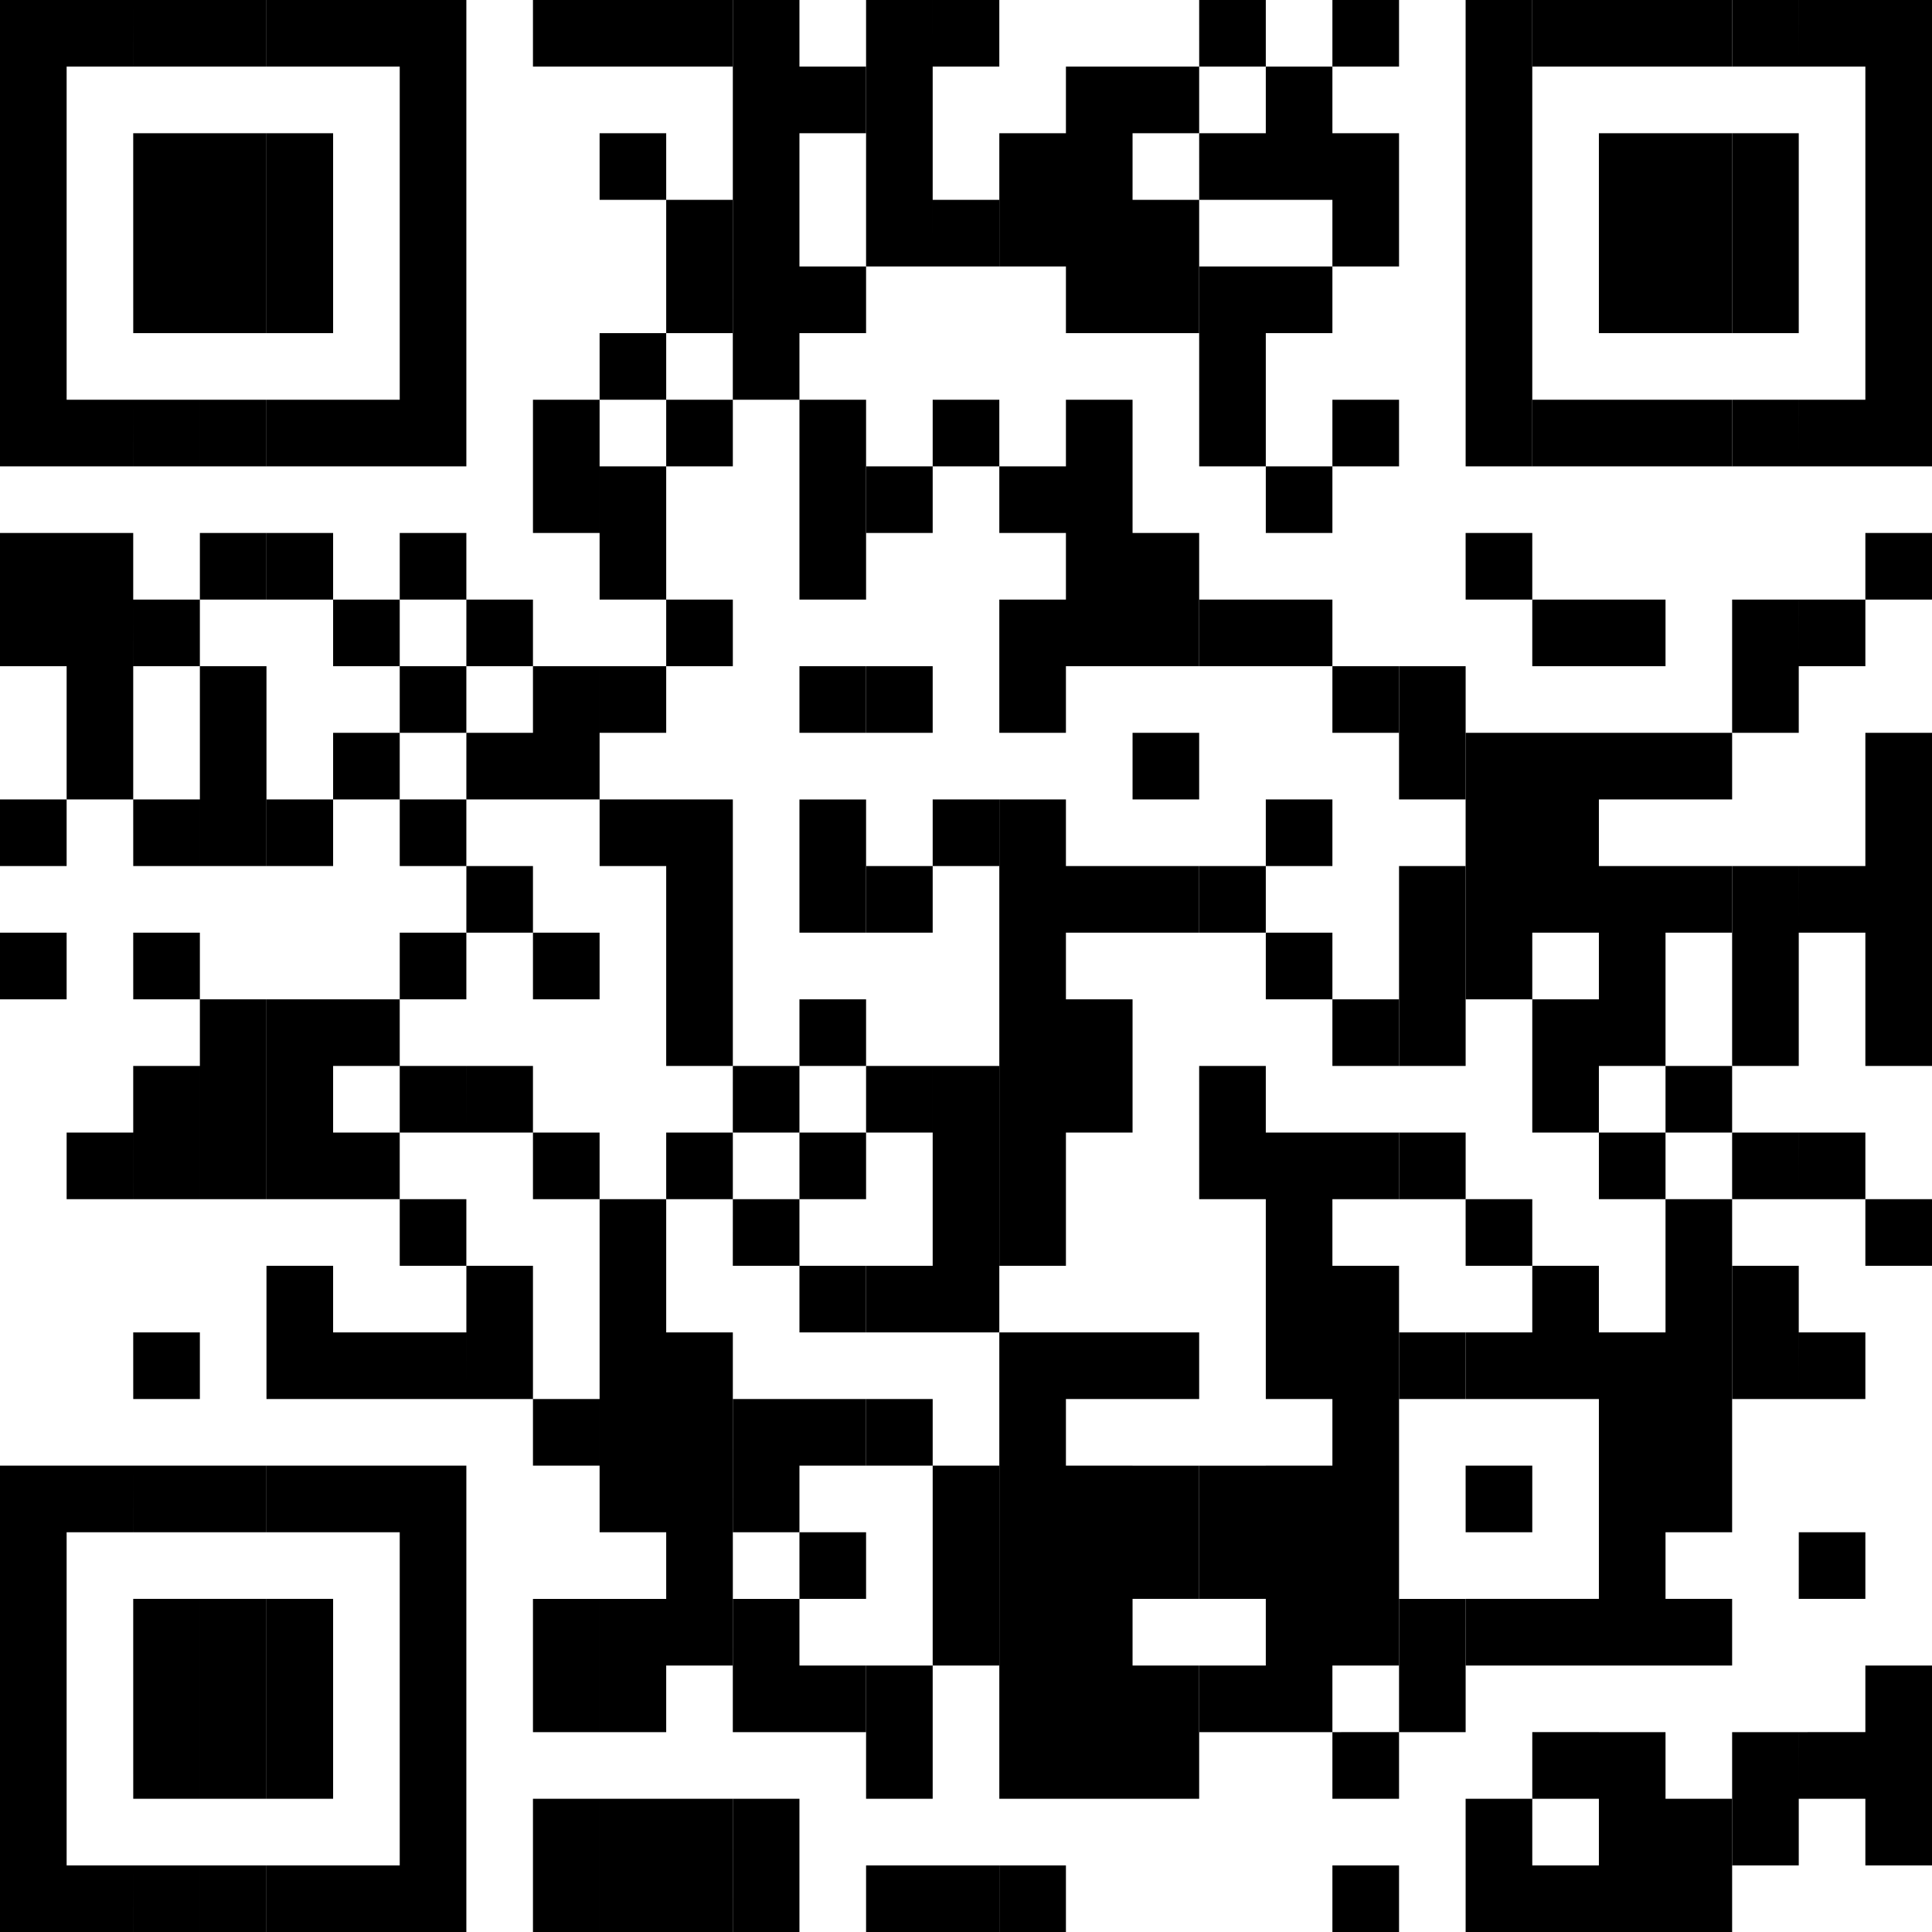 <svg width="86" height="86" viewBox="0 0 86 86" xmlns="http://www.w3.org/2000/svg">
    <g fill="none" fill-rule="evenodd">
        <path fill="#FFF" d="M0 0h86v86H0z"/>
        <g fill="#000">
            <path d="M0 20.759h2.966V0H0zM0 29.655h2.966v-5.93H0zM0 38.552h2.966v-2.966H0zM0 44.483h2.966v-2.966H0zM0 86h2.966V65.241H0zM2.966 2.966H5.93V0H2.966zM2.966 20.759H5.93v-2.966H2.966zM2.966 35.586H5.93V23.724H2.966zM2.966 53.38H5.93v-2.966H2.966zM2.966 68.207H5.93V65.24H2.966zM2.966 86H5.93v-2.966H2.966zM5.931 2.966h2.966V0H5.93zM5.931 14.828h2.966V5.93H5.93zM5.931 20.759h2.966v-2.966H5.93zM5.931 29.655h2.966V26.69H5.93zM5.931 38.552h2.966v-2.966H5.93zM5.931 44.483h2.966v-2.966H5.93zM5.931 53.38h2.966v-5.932H5.93zM5.931 62.276h2.966V59.31H5.93zM5.931 68.207h2.966V65.24H5.93zM5.931 80.069h2.966v-8.897H5.93zM5.931 86h2.966v-2.966H5.93zM8.897 2.966h2.965V0H8.897zM8.897 14.828h2.965V5.93H8.897zM8.897 20.759h2.965v-2.966H8.897zM8.897 26.69h2.965v-2.966H8.897zM8.897 38.552h2.965v-8.897H8.897zM8.897 53.38h2.965v-8.897H8.897zM8.897 68.207h2.965V65.24H8.897zM8.897 80.069h2.965v-8.897H8.897zM8.897 86h2.965v-2.966H8.897z"/>
            <path d="M11.862 2.966h2.966V0h-2.966zM11.862 14.828h2.966V5.93h-2.966zM11.862 20.759h2.966v-2.966h-2.966zM11.862 26.69h2.966v-2.966h-2.966zM11.862 38.552h2.966v-2.966h-2.966zM11.862 53.38h2.966v-8.897h-2.966zM11.862 62.276h2.966v-5.931h-2.966zM11.862 68.207h2.966V65.24h-2.966zM11.862 80.069h2.966v-8.897h-2.966zM11.862 86h2.966v-2.966h-2.966zM14.828 2.966h2.965V0h-2.965zM14.828 20.759h2.965v-2.966h-2.965zM14.828 29.655h2.965V26.69h-2.965zM14.828 35.586h2.965v-2.965h-2.965zM14.828 47.448h2.965v-2.965h-2.965zM14.828 53.38h2.965v-2.966h-2.965zM14.828 62.276h2.965V59.31h-2.965zM14.828 68.207h2.965V65.24h-2.965zM14.828 86h2.965v-2.966h-2.965zM17.793 20.759h2.966V0h-2.966zM17.793 26.69h2.966v-2.966h-2.966zM17.793 32.62h2.966v-2.965h-2.966zM17.793 38.552h2.966v-2.966h-2.966zM17.793 44.483h2.966v-2.966h-2.966zM17.793 50.414h2.966v-2.966h-2.966zM17.793 56.345h2.966v-2.966h-2.966zM17.793 62.276h2.966V59.31h-2.966zM17.793 86h2.966V65.241h-2.966zM20.759 29.655h2.965V26.69H20.76zM20.759 35.586h2.965v-2.965H20.76zM20.759 41.517h2.965v-2.965H20.76zM20.759 50.414h2.965v-2.966H20.76zM20.759 62.276h2.965v-5.931H20.76zM23.724 2.966h2.966V0h-2.966zM23.724 23.724h2.966v-5.93h-2.966zM23.724 35.586h2.966v-5.93h-2.966zM23.724 44.483h2.966v-2.966h-2.966zM23.724 53.38h2.966v-2.966h-2.966zM23.724 65.241h2.966v-2.965h-2.966zM23.724 77.103h2.966v-5.93h-2.966zM23.724 86h2.966v-5.931h-2.966zM26.69 2.966h2.965V0H26.69zM26.69 8.897h2.965V5.93H26.69zM26.69 17.793h2.965v-2.965H26.69zM26.69 26.69h2.965v-5.931H26.69zM26.69 32.62h2.965v-2.965H26.69zM26.69 38.552h2.965v-2.966H26.69zM26.69 68.207h2.965V53.379H26.69zM26.69 77.103h2.965v-5.93H26.69zM26.69 86h2.965v-5.931H26.69zM29.655 2.966h2.966V0h-2.966zM29.655 14.828h2.966V8.897h-2.966zM29.655 20.759h2.966v-2.966h-2.966zM29.655 29.655h2.966V26.69h-2.966zM29.655 47.448h2.966V35.586h-2.966zM29.655 53.38h2.966v-2.966h-2.966zM29.655 74.138h2.966V59.31h-2.966zM29.655 86h2.966v-5.931h-2.966z"/>
            <path d="M32.62 17.793h2.966V0h-2.965zM32.62 50.414h2.966v-2.966h-2.965zM32.62 56.345h2.966v-2.966h-2.965zM32.62 68.207h2.966v-5.931h-2.965zM32.62 77.103h2.966v-5.93h-2.965zM32.62 86h2.966v-5.931h-2.965zM35.586 5.931h2.966V2.966h-2.966zM35.586 14.828h2.966v-2.966h-2.966zM35.586 26.69h2.966v-8.897h-2.966zM35.586 32.62h2.966v-2.965h-2.966zM35.586 41.517h2.966v-5.93h-2.966zM35.586 47.448h2.966v-2.965h-2.966zM35.586 53.38h2.966v-2.966h-2.966zM35.586 59.31h2.966v-2.965h-2.966zM35.586 65.241h2.966v-2.965h-2.966zM35.586 71.172h2.966v-2.965h-2.966zM35.586 77.103h2.966v-2.965h-2.966z"/>
            <path d="M38.552 11.862h2.965V0h-2.965zM38.552 23.724h2.965V20.76h-2.965zM38.552 32.62h2.965v-2.965h-2.965zM38.552 41.517h2.965v-2.965h-2.965zM38.552 50.414h2.965v-2.966h-2.965zM38.552 59.31h2.965v-2.965h-2.965zM38.552 65.241h2.965v-2.965h-2.965zM38.552 80.069h2.965v-5.931h-2.965zM38.552 86h2.965v-2.966h-2.965zM41.517 2.966h2.966V0h-2.966zM41.517 11.862h2.966V8.897h-2.966zM41.517 20.759h2.966v-2.966h-2.966zM41.517 38.552h2.966v-2.966h-2.966zM41.517 59.31h2.966V47.448h-2.966zM41.517 74.138h2.966V65.24h-2.966zM41.517 86h2.966v-2.966h-2.966z"/>
            <path d="M44.483 11.862h2.965V5.931h-2.965zM44.483 23.724h2.965V20.76h-2.965zM44.483 32.62h2.965v-5.93h-2.965zM44.483 56.345h2.965V35.586h-2.965zM44.483 80.069h2.965V59.31h-2.965zM44.483 86h2.965v-2.966h-2.965zM47.448 14.828h2.966V2.966h-2.966zM47.448 29.655h2.966V17.793h-2.966zM47.448 41.517h2.966v-2.965h-2.966zM47.448 50.414h2.966v-5.931h-2.966zM47.448 62.276h2.966V59.31h-2.966zM47.448 80.069h2.966V65.241h-2.966zM50.414 5.931h2.965V2.966h-2.965zM50.414 14.828h2.965V8.897h-2.965zM50.414 29.655h2.965v-5.93h-2.965zM50.414 35.586h2.965v-2.965h-2.965zM50.414 41.517h2.965v-2.965h-2.965zM50.414 62.276h2.965V59.31h-2.965zM50.414 71.172h2.965v-5.93h-2.965zM50.414 80.069h2.965v-5.931h-2.965zM53.38 2.966h2.965V0h-2.966z"/>
            <path d="M53.38 8.897h2.965V5.93h-2.966zM53.38 20.759h2.965v-8.897h-2.966zM53.38 29.655h2.965V26.69h-2.966zM53.38 41.517h2.965v-2.965h-2.966zM53.38 53.38h2.965v-5.932h-2.966zM53.38 71.172h2.965v-5.93h-2.966zM53.38 77.103h2.965v-2.965h-2.966zM56.345 8.897h2.965V2.966h-2.965zM56.345 14.828h2.965v-2.966h-2.965zM56.345 23.724h2.965V20.76h-2.965zM56.345 29.655h2.965V26.69h-2.965zM56.345 38.552h2.965v-2.966h-2.965zM56.345 44.483h2.965v-2.966h-2.965zM56.345 62.276h2.965V50.414h-2.965zM56.345 77.103h2.965V65.241h-2.965zM59.31 2.966h2.966V0H59.31zM59.31 11.862h2.966V5.931H59.31zM59.31 20.759h2.966v-2.966H59.31zM59.31 32.62h2.966v-2.965H59.31zM59.31 47.448h2.966v-2.965H59.31zM59.31 53.38h2.966v-2.966H59.31zM59.31 74.138h2.966V56.345H59.31zM59.31 80.069h2.966v-2.966H59.31zM59.31 86h2.966v-2.966H59.31z"/>
            <path d="M62.276 35.586h2.965v-5.93h-2.965zM62.276 47.448h2.965v-8.896h-2.965zM62.276 53.38h2.965v-2.966h-2.965zM62.276 62.276h2.965V59.31h-2.965zM62.276 77.103h2.965v-5.93h-2.965zM65.241 20.759h2.966V0H65.24zM65.241 26.69h2.966v-2.966H65.24z"/>
            <path d="M65.241 44.483h2.966V32.62H65.24zM65.241 56.345h2.966v-2.966H65.24zM65.241 62.276h2.966V59.31H65.24zM65.241 68.207h2.966V65.24H65.24zM65.241 74.138h2.966v-2.966H65.24zM65.241 86h2.966v-5.931H65.24zM68.207 2.966h2.965V0h-2.965zM68.207 20.759h2.965v-2.966h-2.965zM68.207 29.655h2.965V26.69h-2.965zM68.207 41.517h2.965v-8.896h-2.965zM68.207 50.414h2.965v-5.931h-2.965zM68.207 62.276h2.965v-5.931h-2.965zM68.207 74.138h2.965v-2.966h-2.965zM68.207 80.069h2.965v-2.966h-2.965zM68.207 86h2.965v-2.966h-2.965zM71.172 2.966h2.966V0h-2.966zM71.172 14.828h2.966V5.93h-2.966zM71.172 20.759h2.966v-2.966h-2.966zM71.172 29.655h2.966V26.69h-2.966zM71.172 35.586h2.966v-2.965h-2.966zM71.172 47.448h2.966v-8.896h-2.966zM71.172 53.38h2.966v-2.966h-2.966zM71.172 74.138h2.966V59.31h-2.966zM71.172 86h2.966v-8.897h-2.966zM74.138 2.966h2.965V0h-2.965zM74.138 14.828h2.965V5.93h-2.965zM74.138 20.759h2.965v-2.966h-2.965zM74.138 35.586h2.965v-2.965h-2.965zM74.138 41.517h2.965v-2.965h-2.965zM74.138 50.414h2.965v-2.966h-2.965zM74.138 68.207h2.965V53.379h-2.965zM74.138 74.138h2.965v-2.966h-2.965zM74.138 86h2.965v-5.931h-2.965z"/>
            <path d="M77.103 2.966h2.966V0h-2.966zM77.103 14.828h2.966V5.93h-2.966zM77.103 20.759h2.966v-2.966h-2.966zM77.103 32.62h2.966v-5.93h-2.966zM77.103 47.448h2.966v-8.896h-2.966zM77.103 53.38h2.966v-2.966h-2.966zM77.103 62.276h2.966v-5.931h-2.966zM77.103 83.034h2.966v-5.93h-2.966zM80.069 2.966h2.965V0H80.07zM80.069 20.759h2.965v-2.966H80.07zM80.069 29.655h2.965V26.69H80.07zM80.069 41.517h2.965v-2.965H80.07zM80.069 53.38h2.965v-2.966H80.07zM80.069 62.276h2.965V59.31H80.07zM80.069 71.172h2.965v-2.965H80.07zM80.069 80.069h2.965v-2.966H80.07zM83.034 20.759H86V0h-2.966zM83.034 26.69H86v-2.966h-2.966zM83.034 47.448H86V32.621h-2.966zM83.034 56.345H86v-2.966h-2.966zM83.034 83.034H86v-8.896h-2.966z"/>
        </g>
    </g>
</svg>
